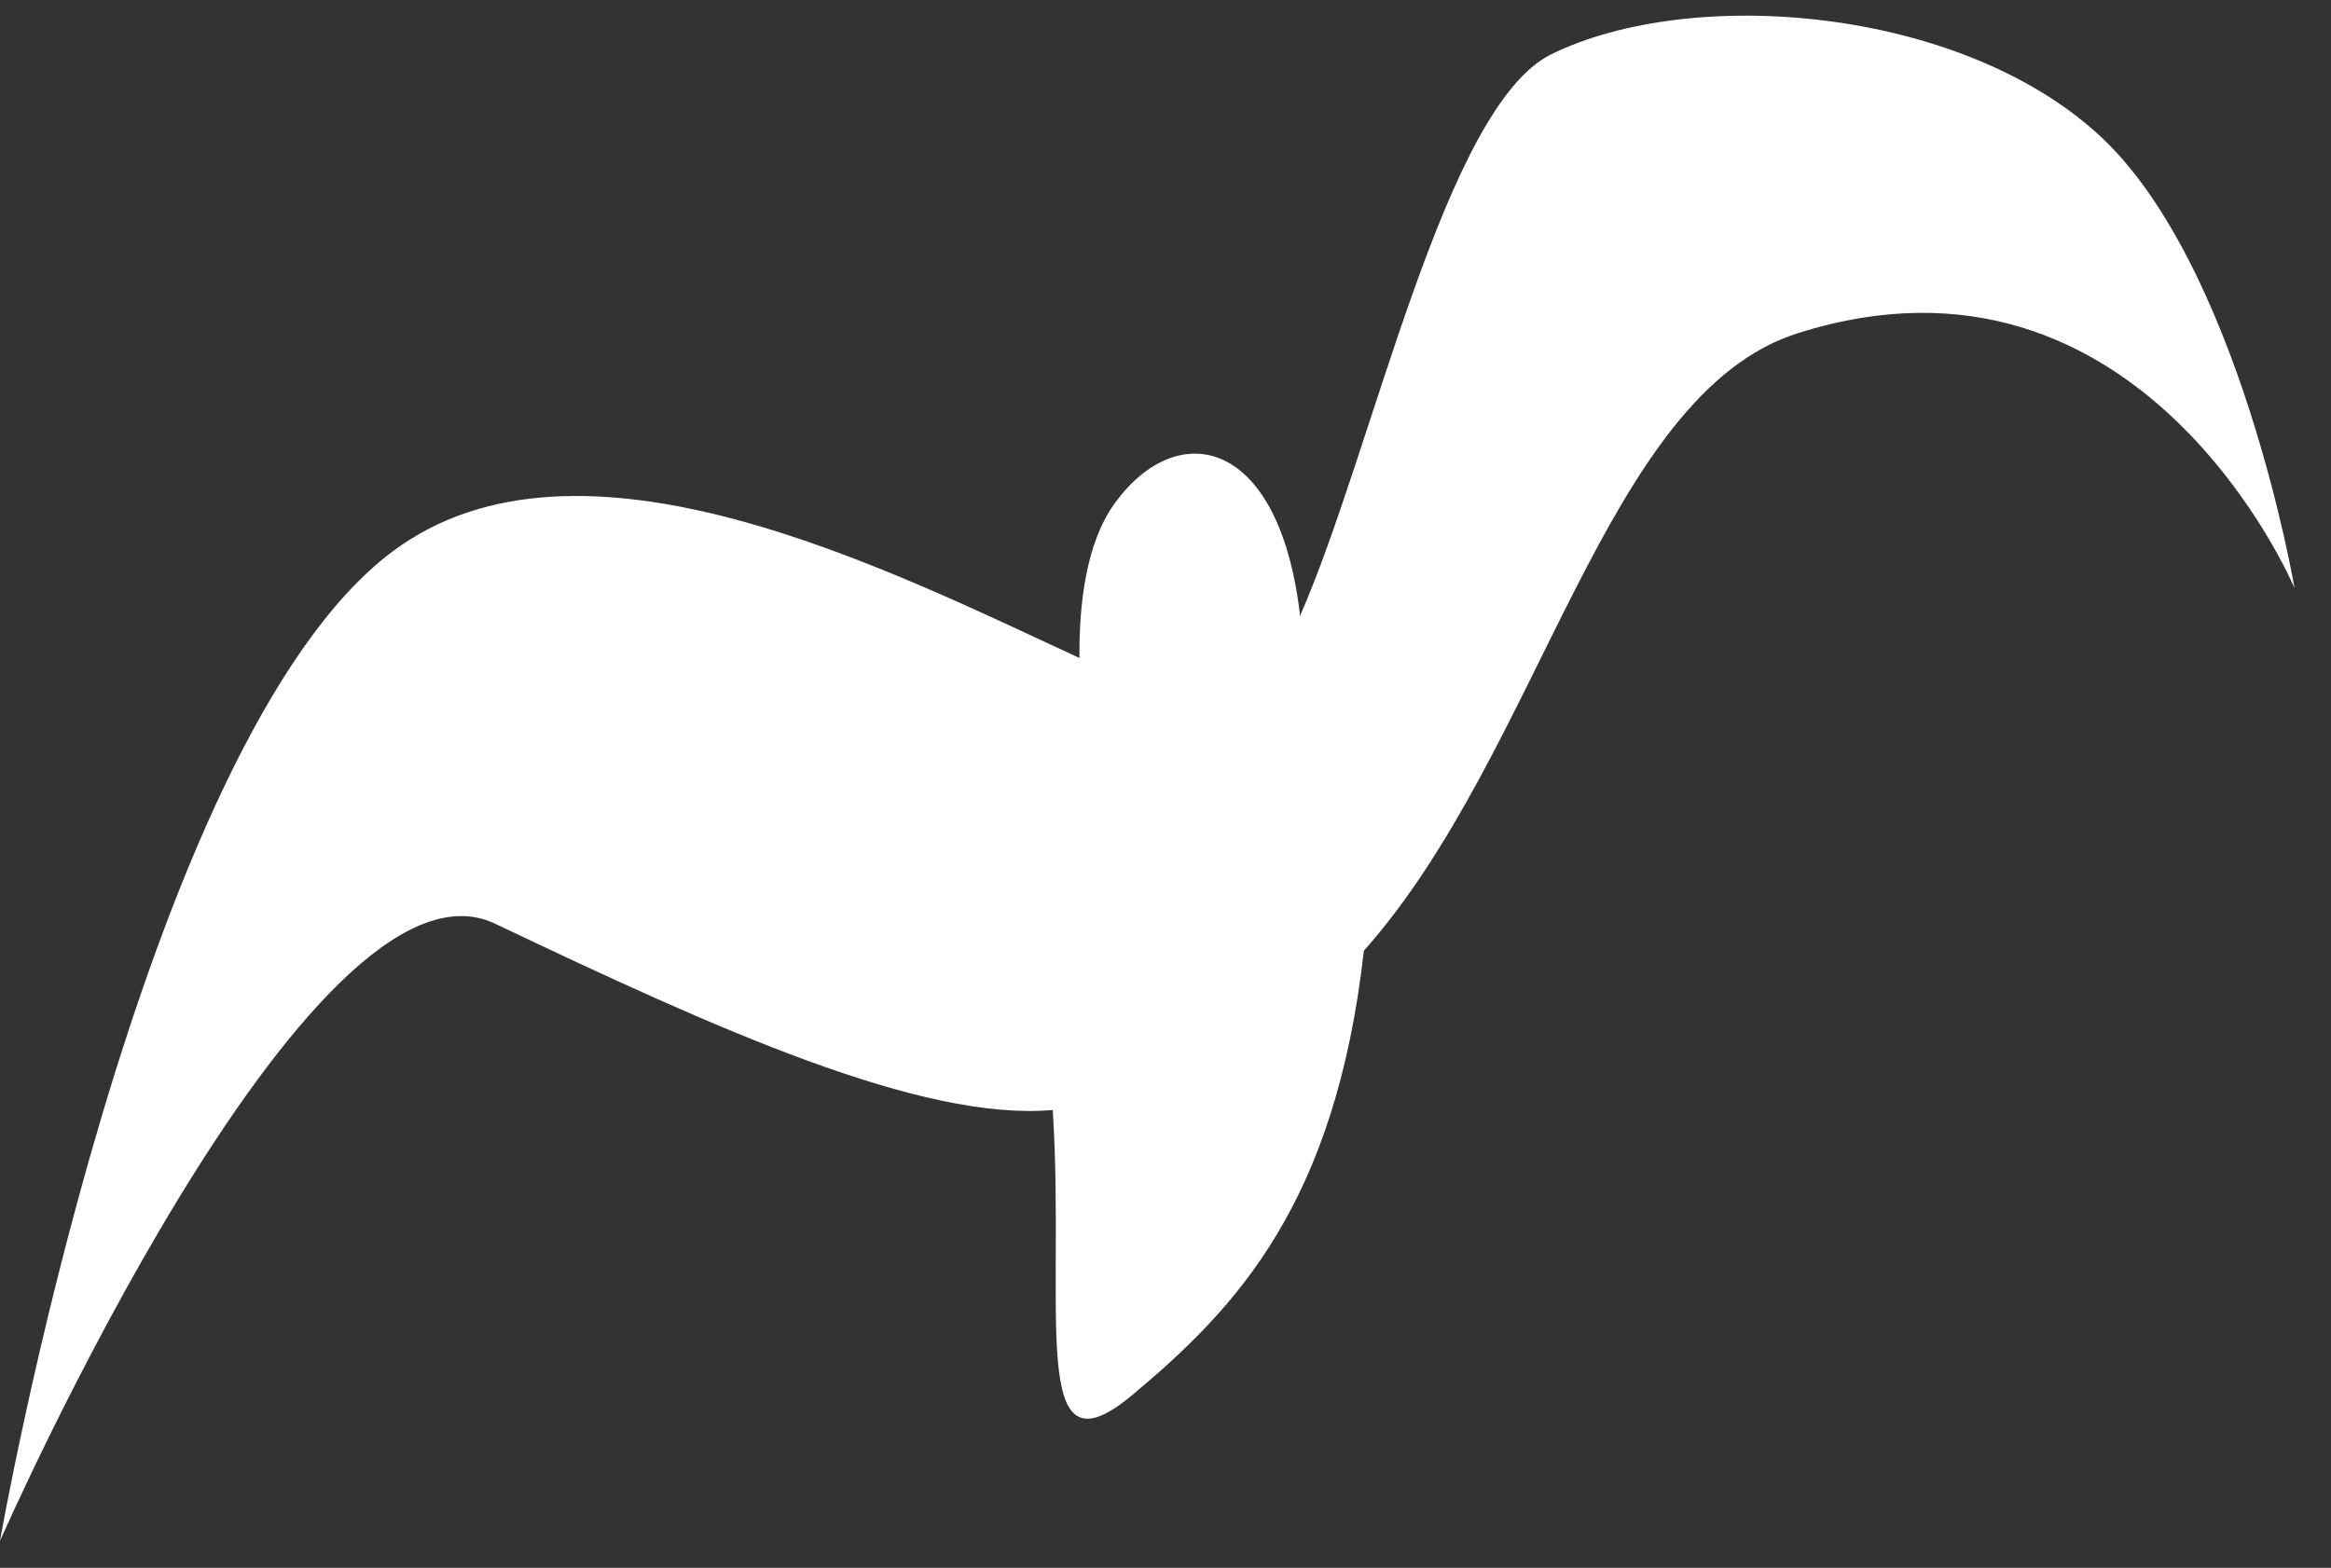 <?xml version="1.0" encoding="UTF-8"?> <svg xmlns="http://www.w3.org/2000/svg" width="55" height="37" viewBox="0 0 55 37" fill="none"><rect x="0" y="0" width="55" height="37" fill="#333333" stroke="none"/> <path d="M36.6 1.282C34.08 2.527 32.41 10.586 30.67 14.544C30.67 14.521 30.67 14.509 30.67 14.485C30.17 10.302 27.78 9.851 26.31 11.866C25.62 12.814 25.46 14.26 25.47 15.528C20.97 13.454 13.68 9.709 9.26 13.016C3.3 17.472 0 36.364 0 36.364C0 36.364 7.31 19.724 11.68 21.798C16.93 24.299 21.74 26.468 24.84 26.195C25.14 30.971 24.24 34.989 26.71 32.927C29.18 30.864 31.51 28.399 32.18 22.438C36.37 17.721 37.86 9.294 42.43 7.86C50.54 5.3 54.14 13.881 54.14 13.881C54.14 13.881 52.84 6.236 49.53 3.19C46.24 0.168 39.93 -0.353 36.6 1.282Z" fill="white"></path> </svg> 
